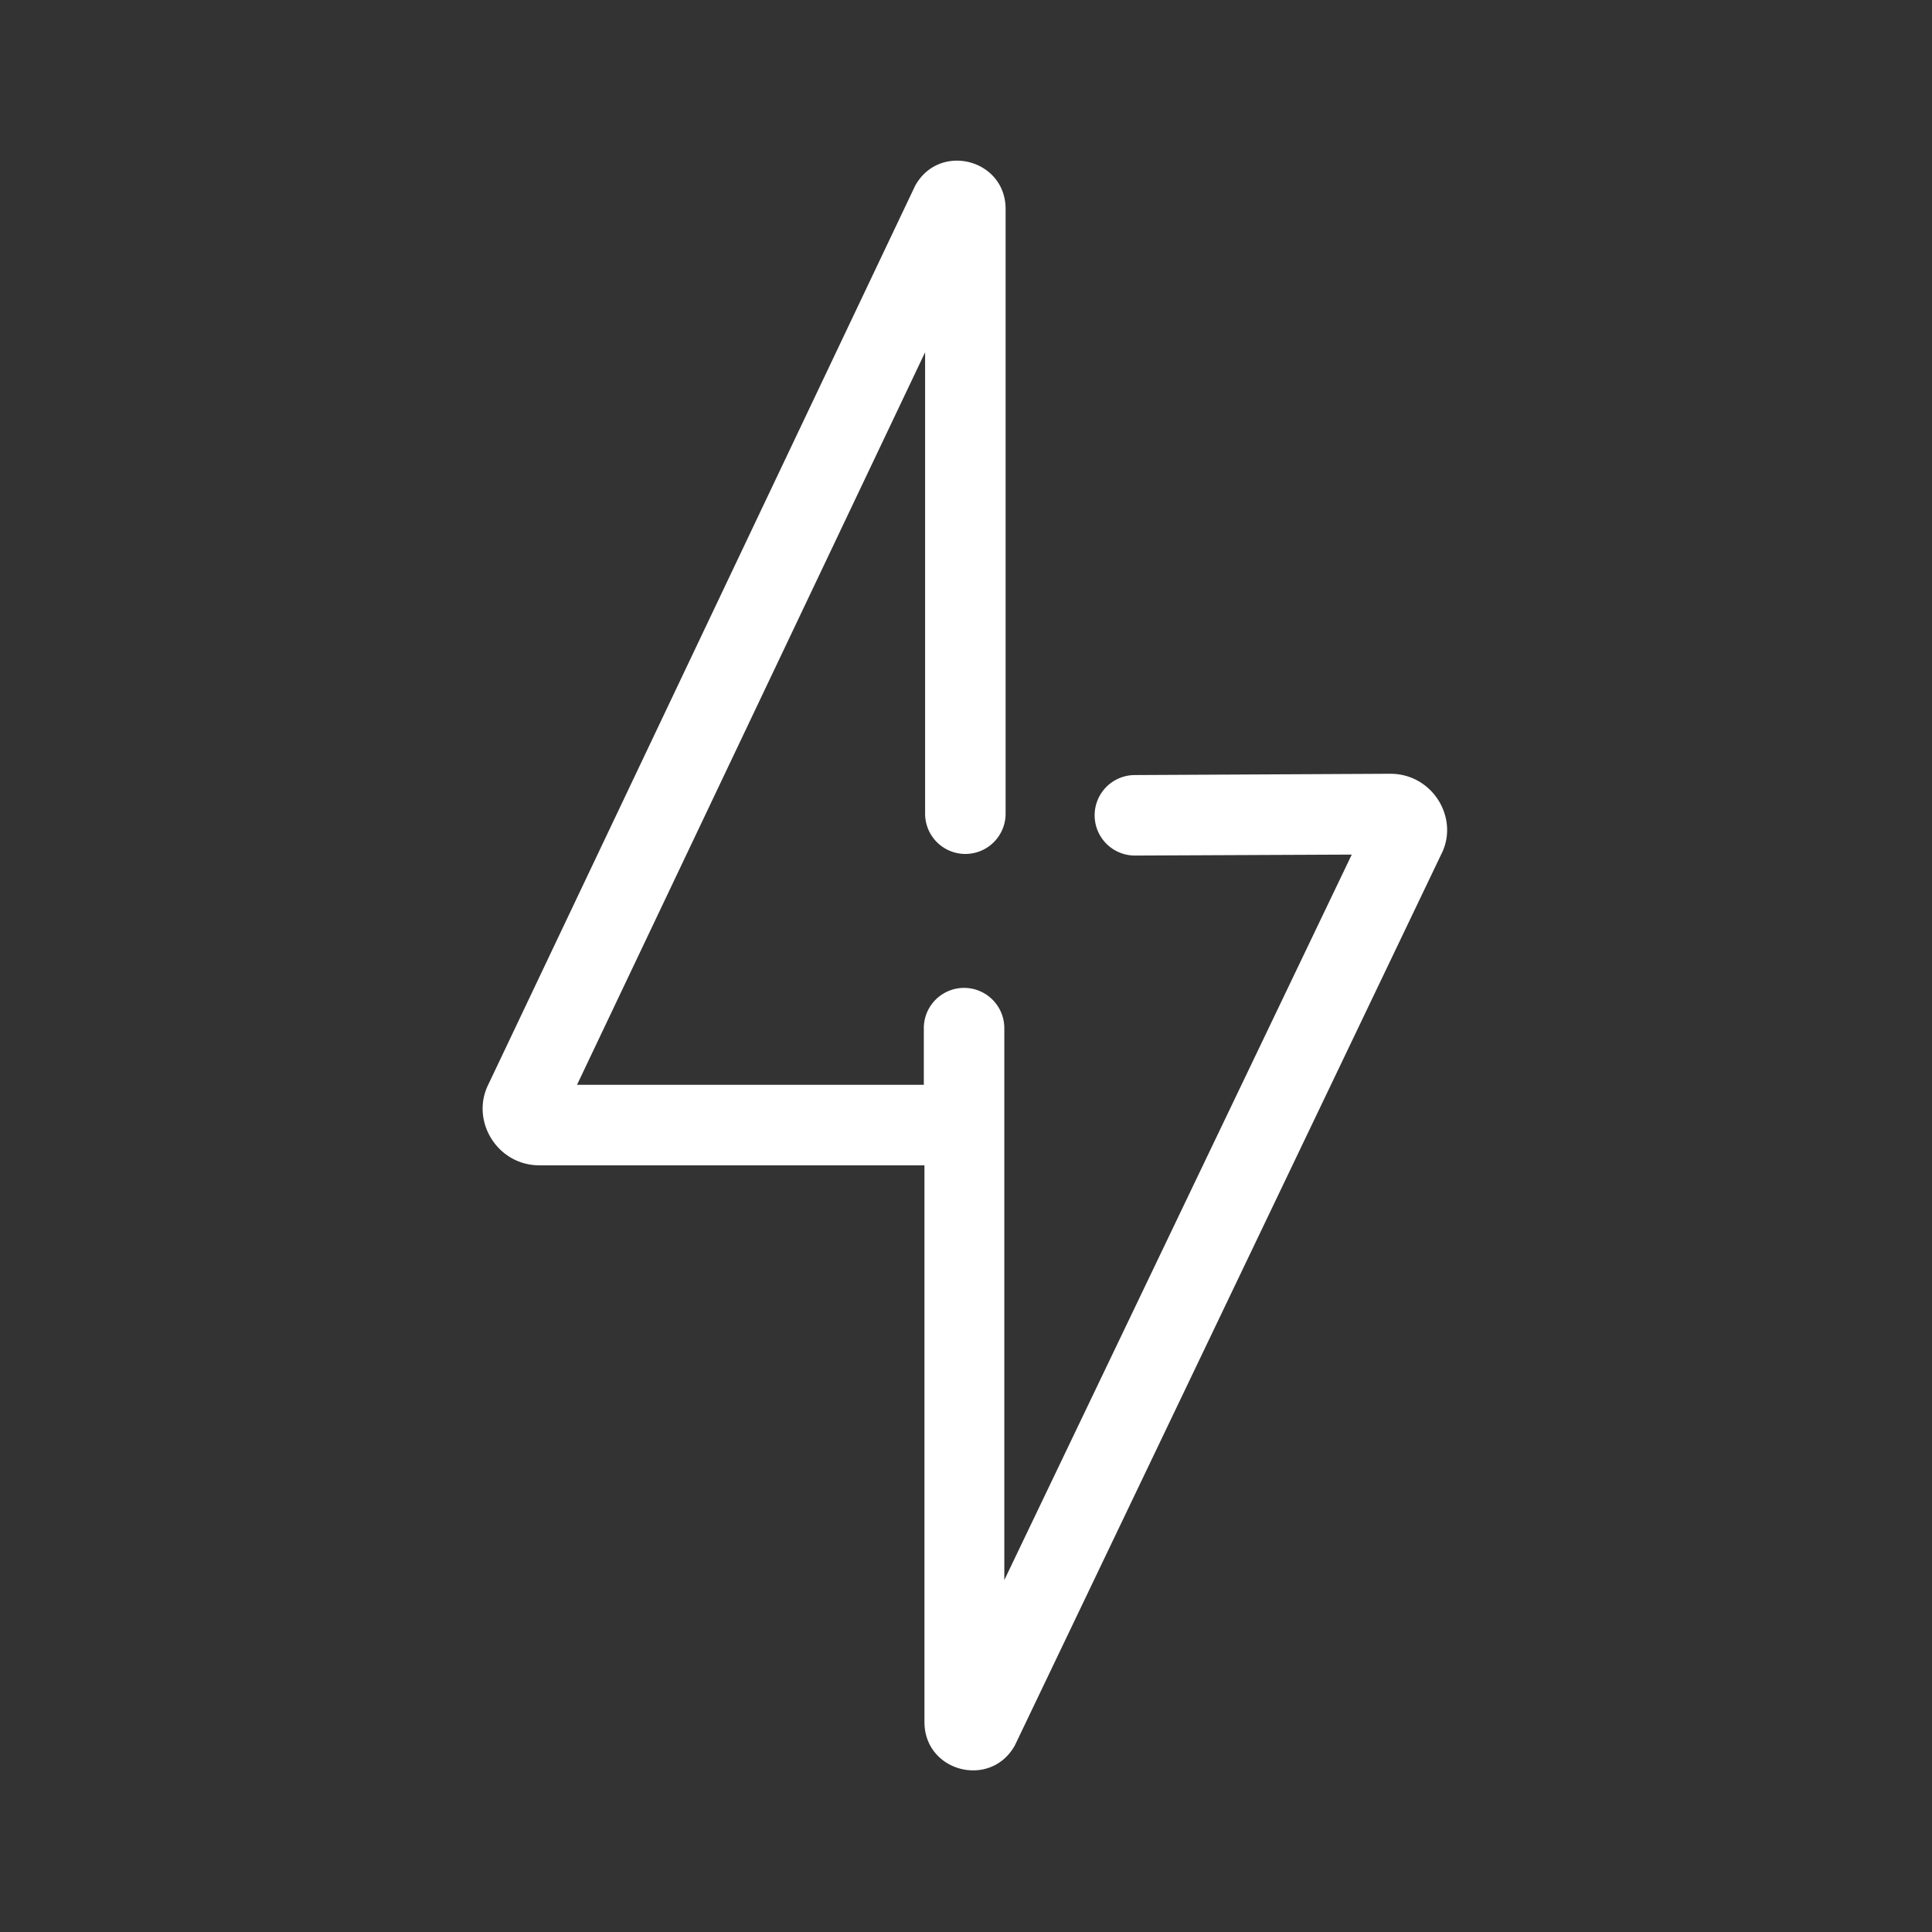 <svg xmlns="http://www.w3.org/2000/svg" fill="none" viewBox="0 0 6 6" height="100px" width="100px"><rect x="0" y="0" width="6" height="6" fill="#333333" stroke="none"/><g id="power"><g id="power_2"><path fill="#fff" d="m4.198 2.654 -0.673 0.003a0.125 0.125 0 1 1 -0.001 -0.25l0.794 -0.004c0.132 0 0.216 0.14 0.157 0.252L3.152 5.42c-0.075 0.136 -0.281 0.083 -0.281 -0.072V3.619H1.675c-0.131 0 -0.215 -0.139 -0.158 -0.252l1.325 -2.79c0.075 -0.136 0.281 -0.083 0.281 0.072v1.878a0.125 0.125 0 0 1 -0.25 0V1.094l-1.081 2.275h1.077v-0.176a0.125 0.125 0 1 1 0.25 0v1.714zm-2.456 0.824 0.002 -0.004z" clip-rule="evenodd" fill-rule="evenodd" id="Combined Shape"></path></g></g></svg>